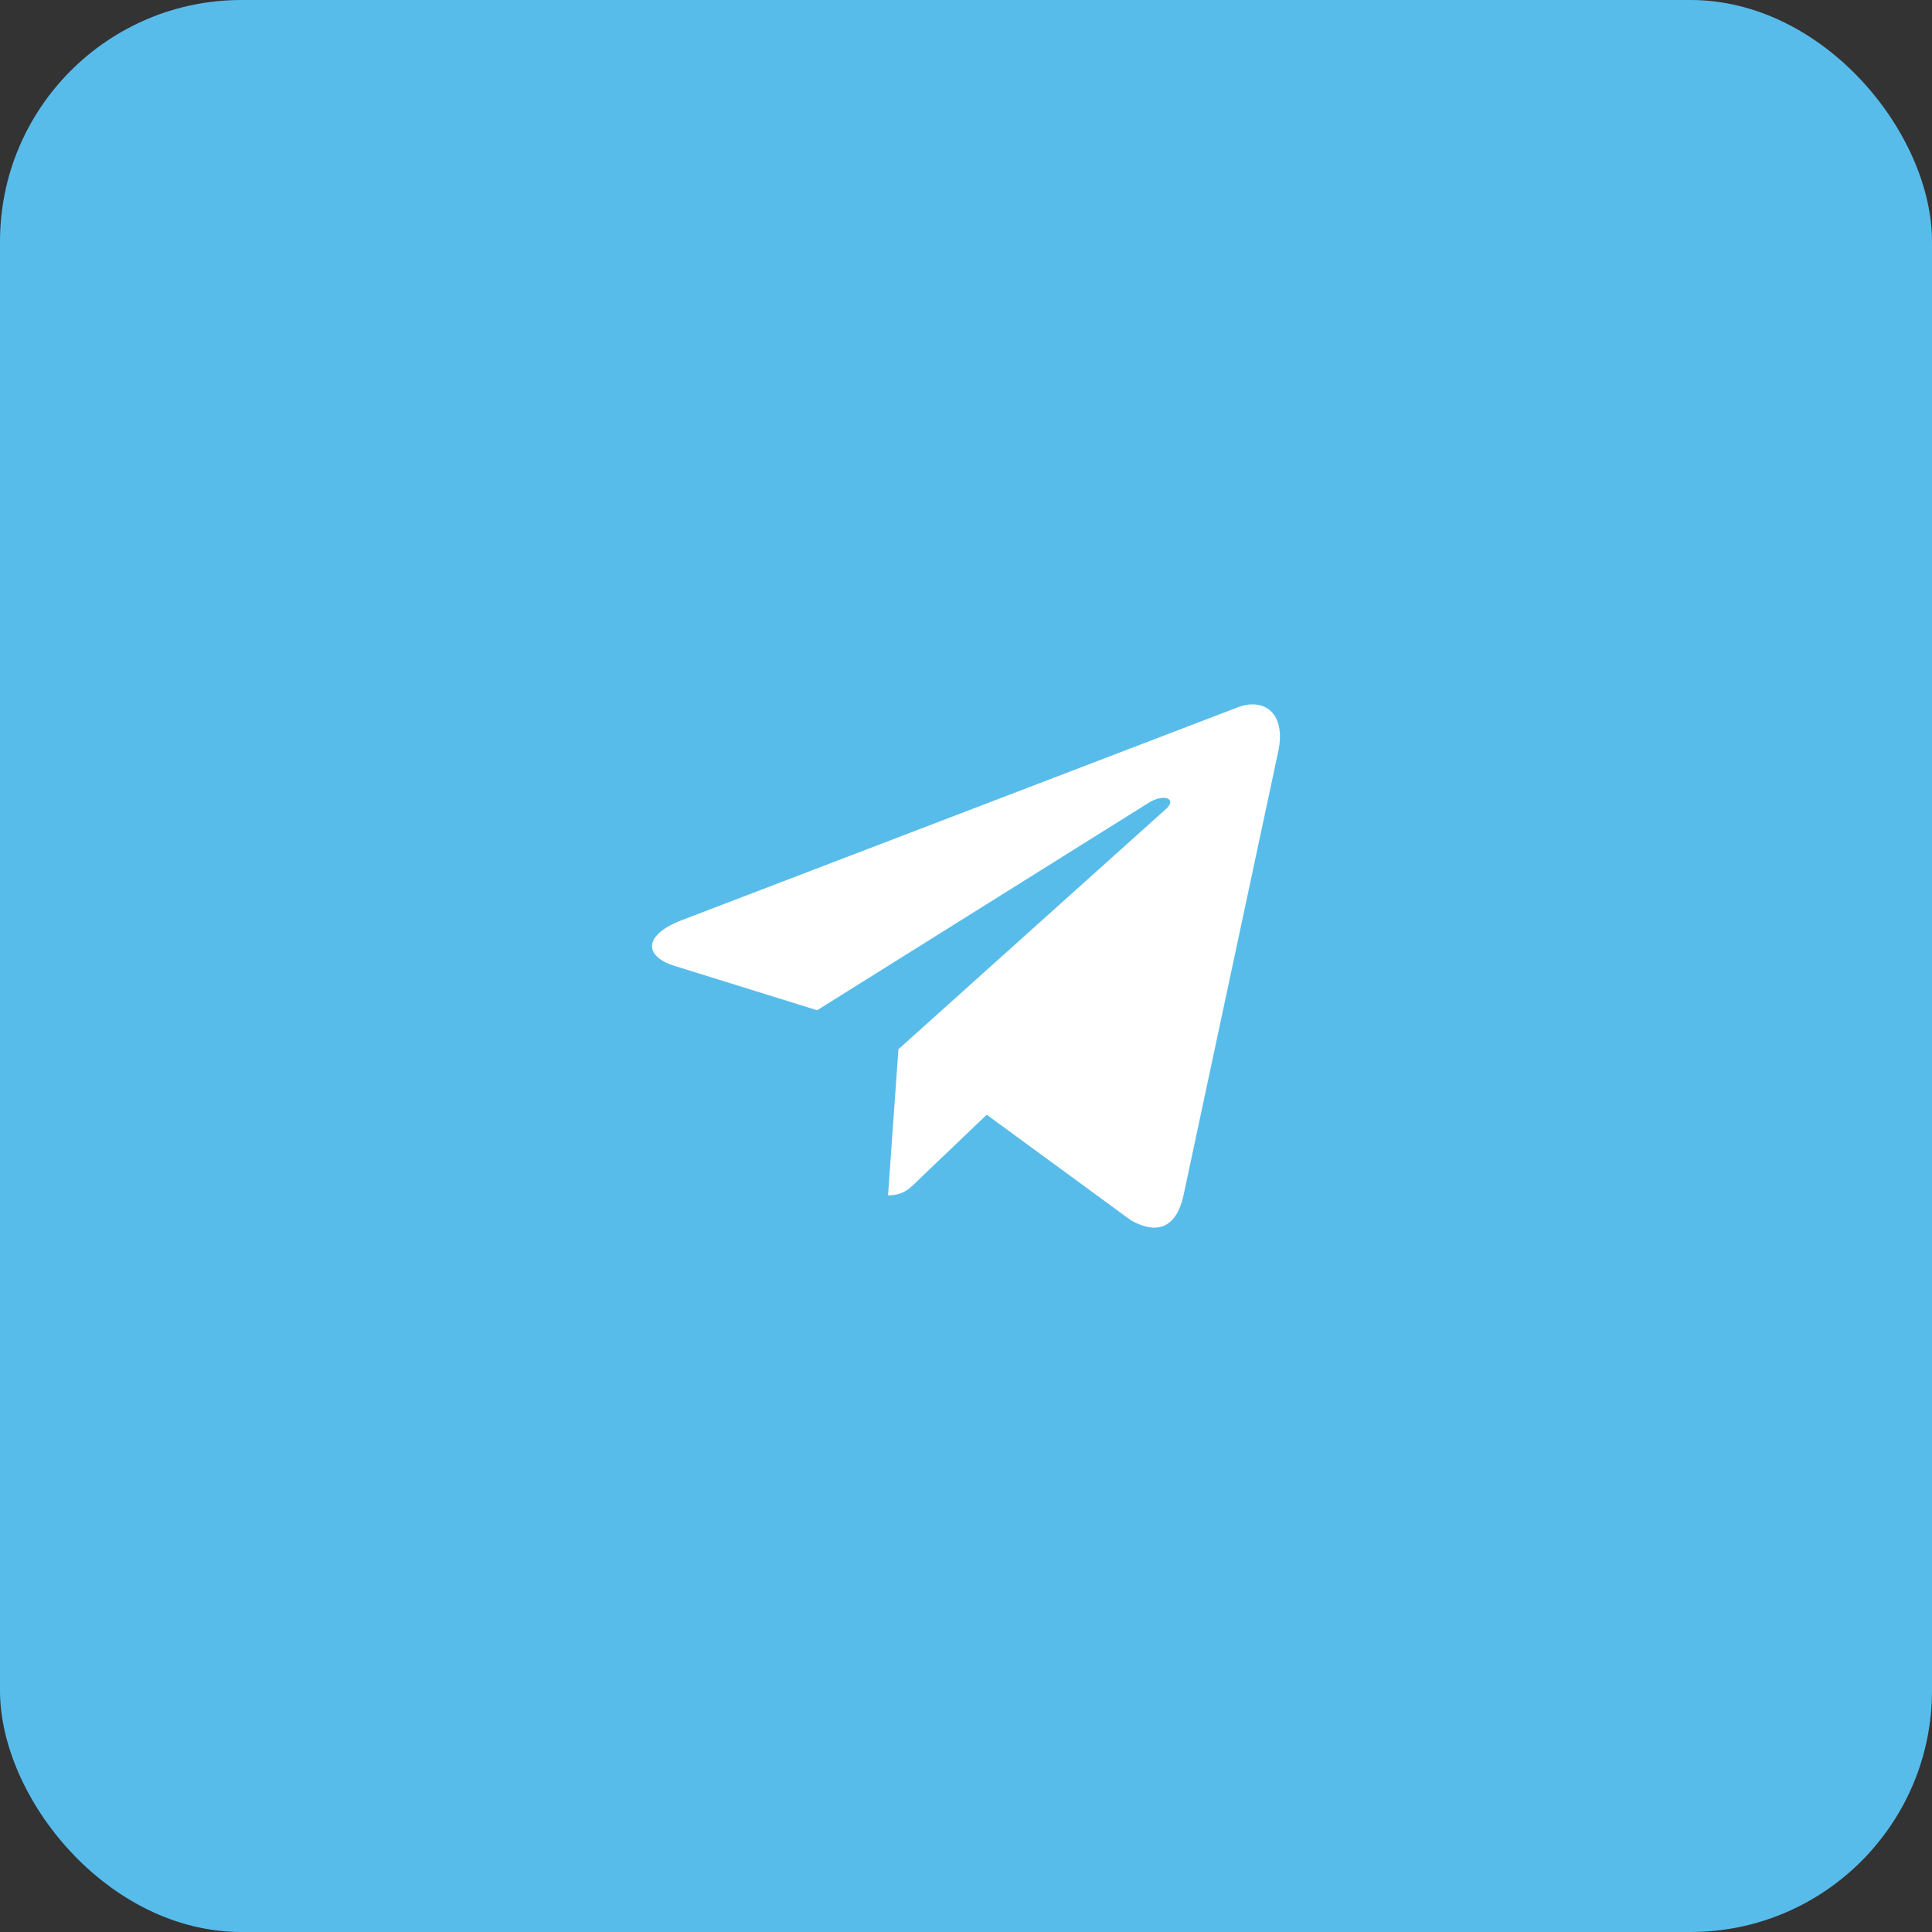 <?xml version="1.0" encoding="UTF-8"?> <svg xmlns="http://www.w3.org/2000/svg" width="120" height="120" viewBox="0 0 120 120" fill="none"><rect x="0" y="0" width="120" height="120" fill="#333333" stroke="none"/> <rect width="120" height="120" rx="15" fill="#58BCEB"></rect> <g clip-path="url(#clip0_296_126)"> <path d="M55.803 65.17L55.158 74.244C56.081 74.244 56.48 73.847 56.96 73.371L61.287 69.236L70.254 75.802C71.898 76.719 73.057 76.236 73.501 74.289L79.386 46.71L79.388 46.708C79.91 44.277 78.509 43.327 76.907 43.923L42.31 57.168C39.949 58.085 39.985 59.401 41.909 59.997L50.754 62.748L71.299 49.893C72.266 49.253 73.145 49.607 72.422 50.247L55.803 65.17Z" fill="white"></path> </g> <defs> <clipPath id="clip0_296_126"> <rect width="9.75" height="9.75" fill="white" transform="translate(40.5 40.5) scale(4)"></rect> </clipPath> </defs> </svg> 
